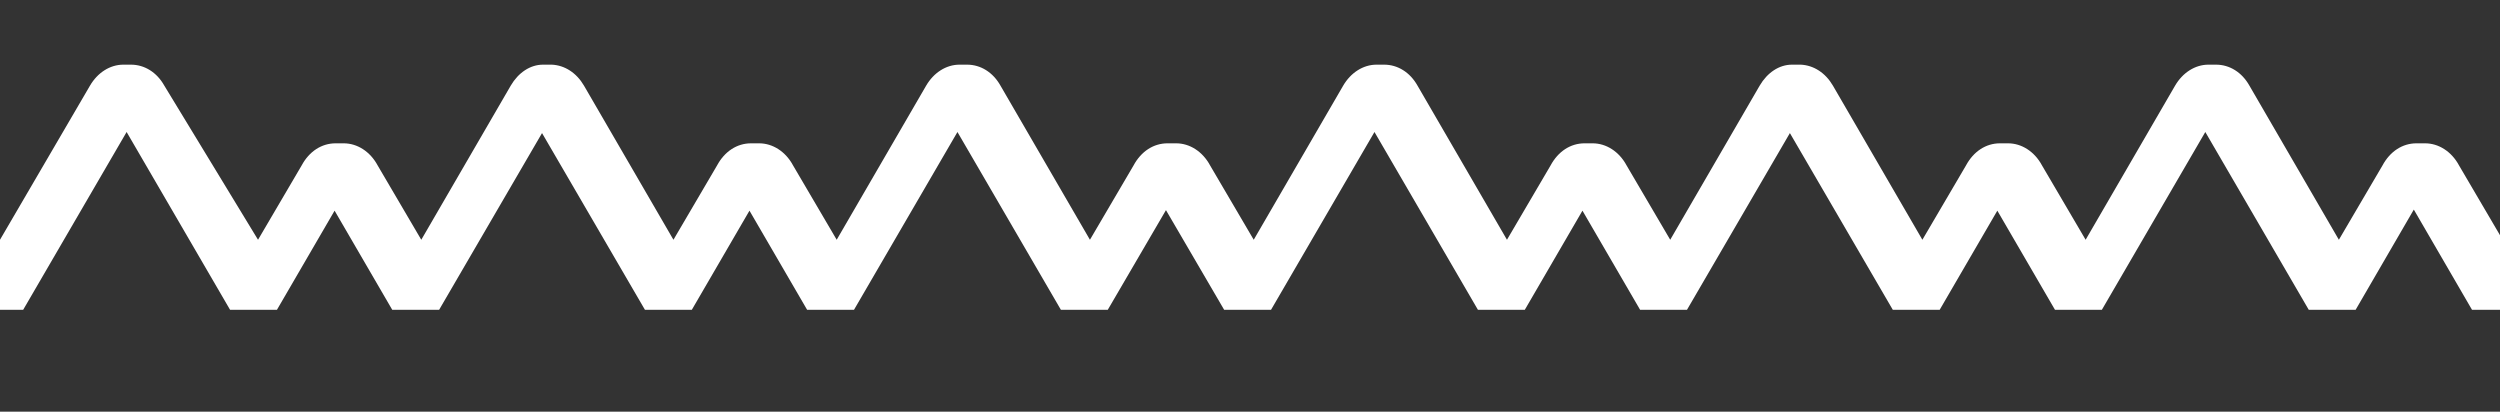 <svg xmlns="http://www.w3.org/2000/svg" xmlns:xlink="http://www.w3.org/1999/xlink" id="Calque_2" viewBox="0 0 46.4 7.64"><rect x="0" y="0" width="46.4" height="7.64" fill="#333333" stroke="none"/><defs><style>.cls-1{fill:none;}.cls-2{clip-path:url(#clippath);}.cls-3{fill:#fff;}</style><clipPath id="clippath"><rect class="cls-1" width="46.4" height="7.64"></rect></clipPath></defs><g id="Calque_1-2"><g class="cls-2"><path class="cls-3" d="M91.21,2.66c-.26,0-.49,.15-.63,.41l-.81,1.38-1.66-2.86c-.14-.25-.37-.39-.62-.39h-.14c-.25,0-.48,.15-.62,.39l-1.66,2.86-.81-1.38c-.14-.26-.38-.41-.63-.41h-.15c-.26,0-.49,.15-.63,.41l-.81,1.38-1.66-2.86c-.14-.24-.36-.38-.6-.39h-.16c-.24,0-.46,.15-.6,.39l-1.66,2.86-.81-1.38c-.14-.26-.38-.41-.63-.41h-.15c-.26,0-.49,.15-.63,.41l-.81,1.38-1.66-2.86c-.14-.25-.37-.39-.62-.39h-.14c-.25,0-.48,.15-.62,.39l-1.66,2.86-.81-1.38c-.14-.26-.38-.41-.63-.41h-.16c-.26,0-.49,.15-.63,.41l-.81,1.38-1.66-2.86c-.14-.25-.37-.39-.62-.39h-.14c-.25,0-.48,.15-.62,.39l-1.66,2.86-.81-1.38c-.14-.26-.38-.41-.63-.41h-.15c-.26,0-.49,.15-.63,.41l-.81,1.38-1.66-2.86c-.14-.24-.36-.38-.6-.39h-.16c-.24,0-.46,.15-.6,.39l-1.66,2.86-.81-1.38c-.14-.26-.38-.41-.63-.41h-.15c-.26,0-.49,.15-.63,.41l-.81,1.38-1.66-2.86c-.14-.25-.37-.39-.62-.39h-.14c-.25,0-.48,.15-.62,.39l-1.66,2.86-.81-1.38c-.14-.26-.38-.41-.63-.41h-.16c-.26,0-.49,.15-.63,.41l-.81,1.38-1.66-2.86c-.14-.25-.37-.39-.62-.39h-.14c-.25,0-.48,.15-.62,.39l-1.66,2.86-.81-1.38c-.14-.26-.38-.41-.63-.41h-.15c-.26,0-.49,.15-.63,.41l-.81,1.38-1.66-2.86c-.14-.24-.36-.38-.6-.39h-.16c-.24,0-.46,.15-.6,.39l-1.66,2.86-.81-1.38c-.14-.26-.38-.41-.63-.41h-.15c-.26,0-.49,.15-.63,.41l-.81,1.38-1.66-2.86c-.14-.25-.37-.39-.62-.39h-.14c-.25,0-.48,.15-.62,.39l-1.66,2.86-.81-1.38c-.14-.26-.38-.41-.63-.41h-.16c-.26,0-.49,.15-.63,.41l-.81,1.38-1.66-2.86c-.14-.25-.37-.39-.62-.39h-.14c-.25,0-.48,.15-.62,.39l-1.66,2.86-.81-1.38c-.14-.26-.38-.41-.63-.41h-.15c-.26,0-.49,.15-.63,.41l-.81,1.38-1.66-2.86c-.14-.24-.36-.38-.6-.39h-.16c-.24,0-.46,.15-.6,.39l-1.66,2.86-.81-1.38c-.14-.26-.38-.41-.63-.41h-.15c-.26,0-.49,.15-.63,.41l-.81,1.38L3.05,1.59c-.14-.25-.37-.39-.62-.39h-.14c-.25,0-.48,.15-.62,.39L0,4.45l-.81-1.38c-.14-.26-.38-.41-.63-.41h-.15v1.16h.02L-.44,5.75H.43l1.92-3.3,1.92,3.3h.87l1.07-1.84,1.07,1.84h.87l1.91-3.28,1.91,3.28h.87l1.07-1.84,1.07,1.84h.87l1.92-3.3,1.92,3.3h.87l1.08-1.85,1.08,1.85h.87l1.92-3.3,1.92,3.3h.87l1.07-1.84,1.07,1.84h.87l1.91-3.28,1.91,3.28h.87l1.07-1.84,1.07,1.84h.87l1.92-3.3,1.92,3.3h.87l1.08-1.86,1.08,1.86h.87l1.92-3.3,1.92,3.3h.87l1.07-1.84,1.07,1.84h.87l1.91-3.28,1.91,3.28h.87l1.07-1.84,1.07,1.84h.87l1.92-3.3,1.92,3.3h.87l1.08-1.85,1.08,1.85h.87l1.92-3.3,1.92,3.3h.87l1.07-1.84,1.07,1.84h.87l1.91-3.28,1.91,3.28h.87l1.07-1.84,1.07,1.84h.87l1.92-3.3,1.92,3.3h.87l1.13-1.94h.02v-1.16h-.15Z"></path></g></g></svg>